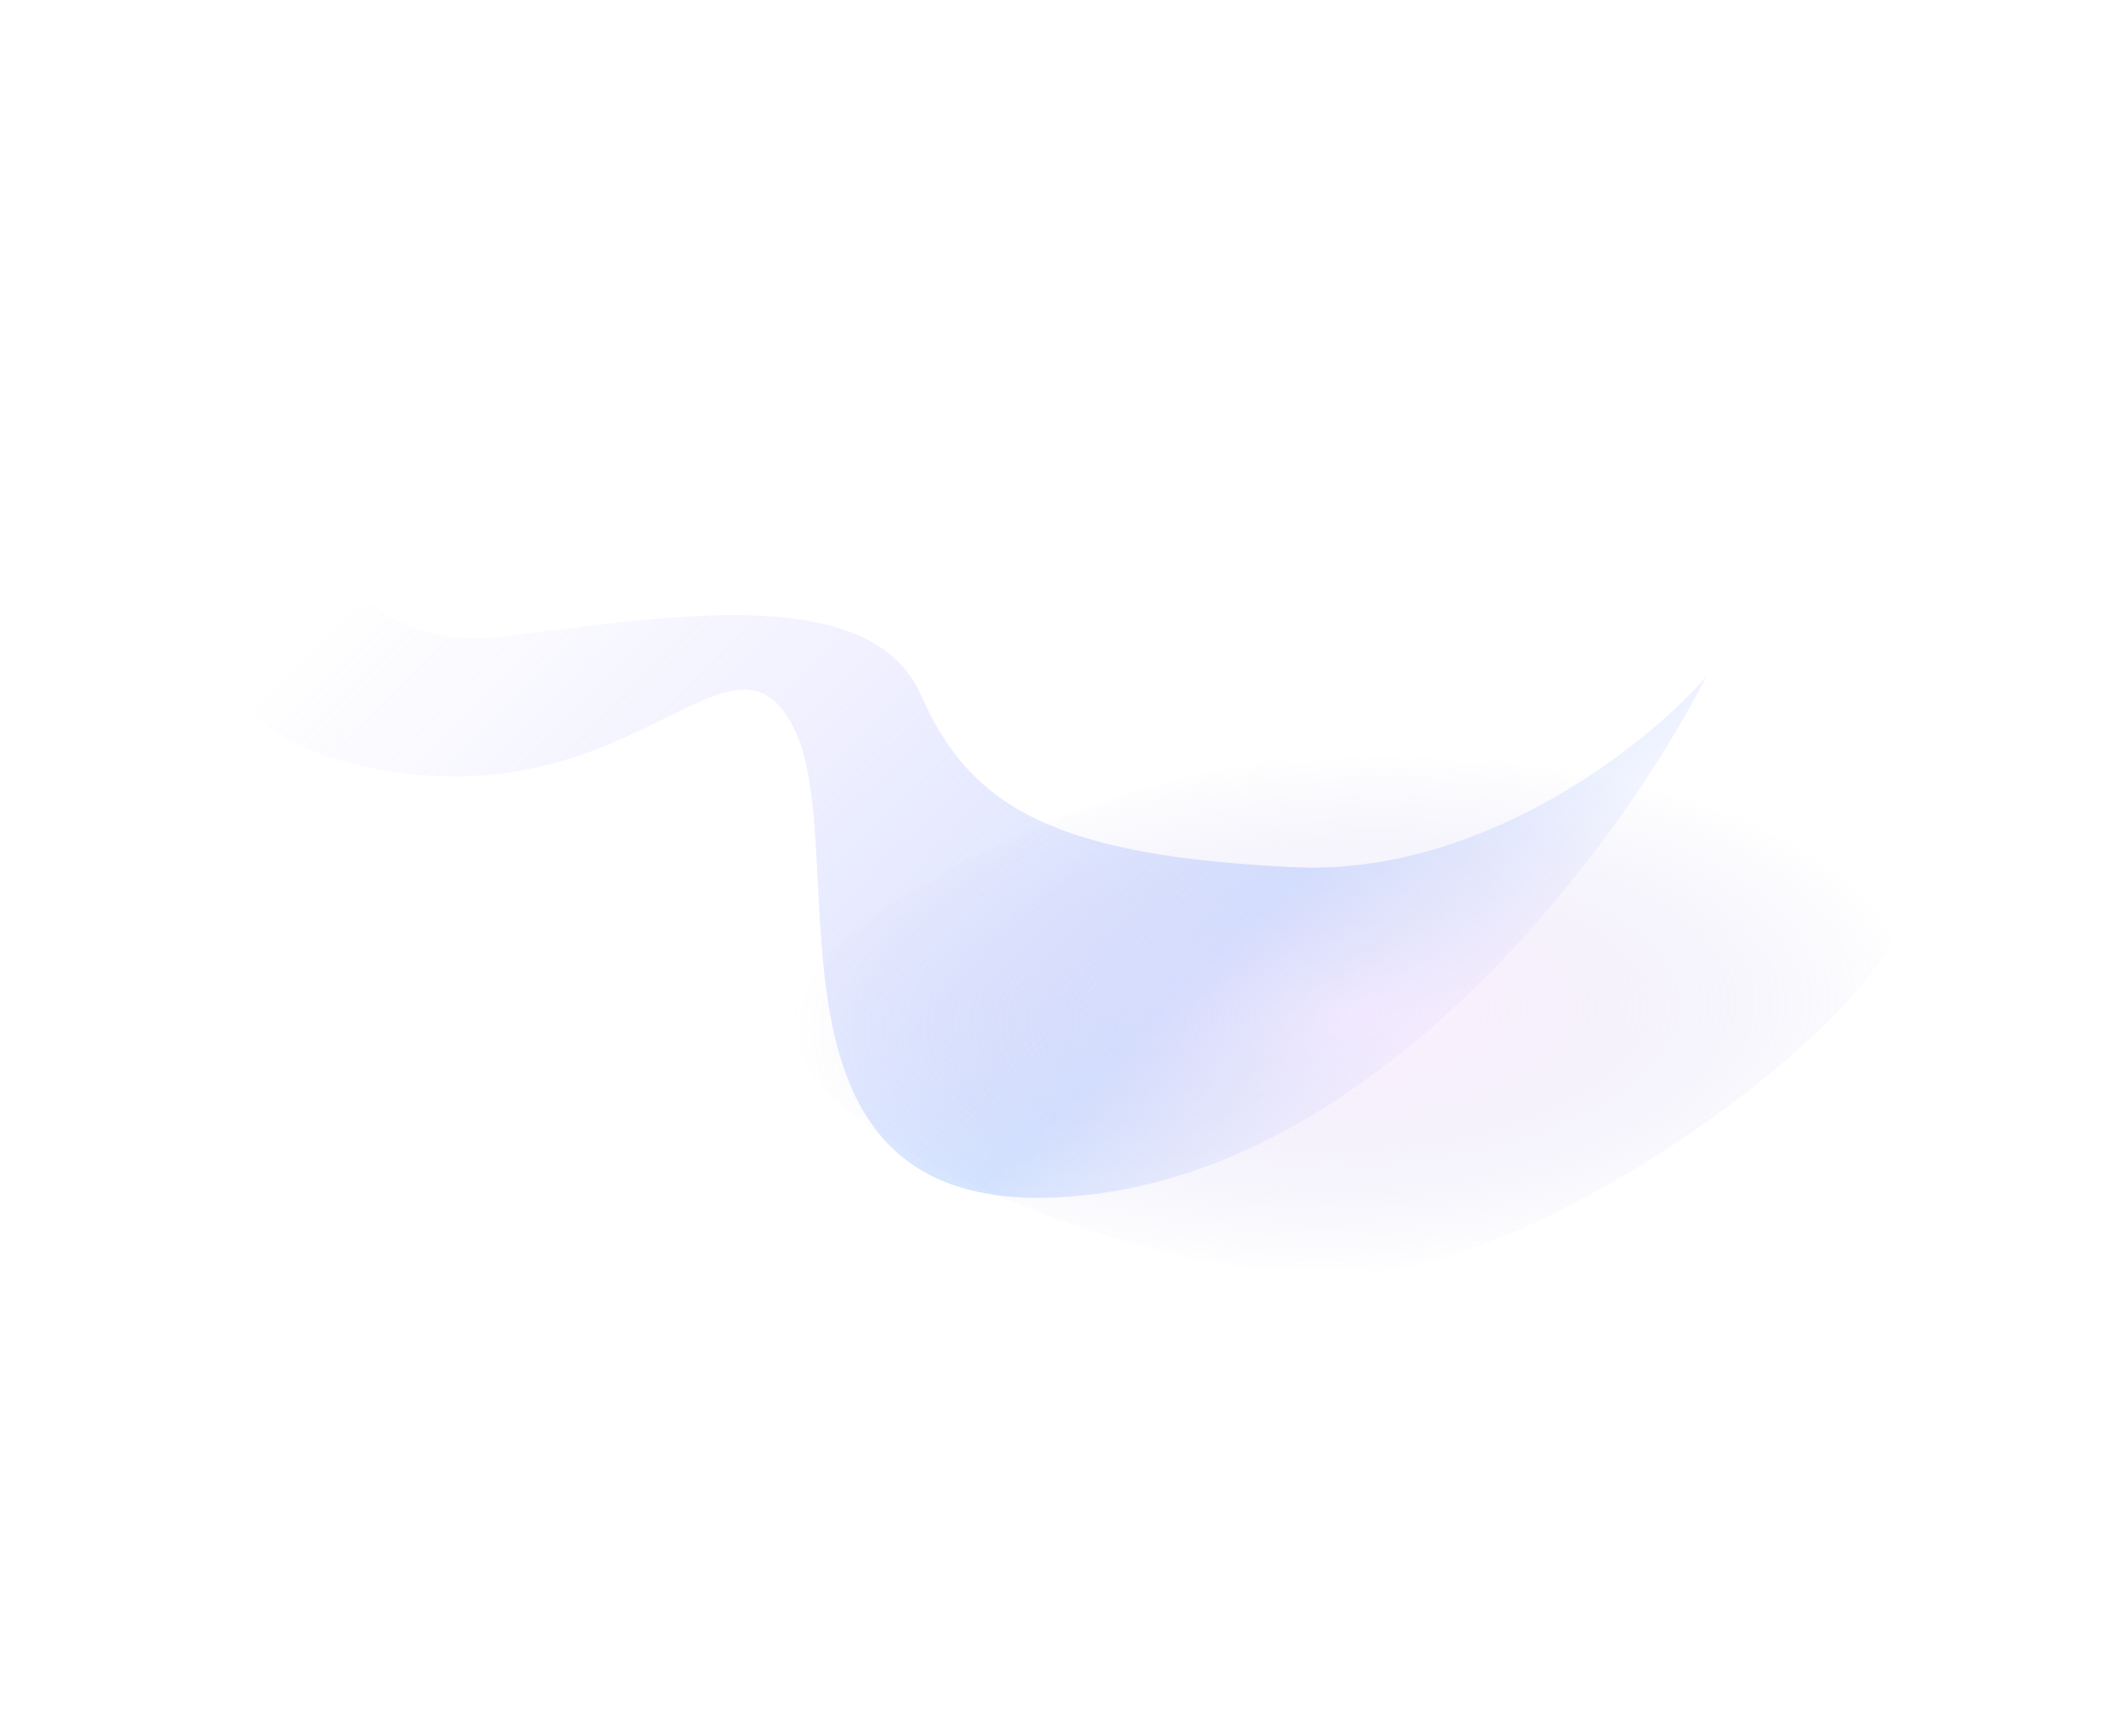 <?xml version="1.0" encoding="UTF-8"?> <svg xmlns="http://www.w3.org/2000/svg" width="2551" height="2082" viewBox="0 0 2551 2082" fill="none"><g filter="url(#filter0_f_2004_4147)"><path d="M1550.68 1039.85C1776.78 1050.79 1974.54 892.412 2045.15 811.858C1950.87 997.781 1673.66 1381.88 1319.09 1430.9C875.869 1492.17 1028.44 1021.19 951.215 872.059C873.99 722.925 754.117 998.109 420.373 915.129C153.378 848.745 233.997 581.334 307.68 455.926C318.641 545.729 391.768 789.047 600.11 763.628C798.973 739.366 1043.76 696.522 1103.95 833.487C1164.14 970.452 1268.06 1026.17 1550.68 1039.85Z" fill="url(#paint0_linear_2004_4147)" fill-opacity="0.5"></path></g><path d="M2290.12 1066.74C2293.64 1199.88 1859.43 1522.7 1616.25 1529.13C1373.07 1535.56 953.628 1365.33 950.108 1232.19C946.588 1099.05 1351.86 910.873 1595.04 904.445C1838.22 898.016 2286.6 933.597 2290.12 1066.74Z" fill="url(#paint1_radial_2004_4147)" fill-opacity="0.5"></path><defs><filter id="filter0_f_2004_4147" x="155.984" y="375.93" width="1969.16" height="1140.44" filterUnits="userSpaceOnUse" color-interpolation-filters="sRGB"><feFlood flood-opacity="0" result="BackgroundImageFix"></feFlood><feBlend mode="normal" in="SourceGraphic" in2="BackgroundImageFix" result="shape"></feBlend><feGaussianBlur stdDeviation="40" result="effect1_foregroundBlur_2004_4147"></feGaussianBlur></filter><linearGradient id="paint0_linear_2004_4147" x1="548.523" y1="586.634" x2="1460.65" y2="1504.71" gradientUnits="userSpaceOnUse"><stop stop-color="#BAB7FF" stop-opacity="0"></stop><stop offset="0.361" stop-color="#BAB7FF" stop-opacity="0.39"></stop><stop offset="0.799" stop-color="#ABCAFF"></stop><stop offset="1" stop-color="#F3F2FF"></stop></linearGradient><radialGradient id="paint1_radial_2004_4147" cx="0" cy="0" r="1" gradientUnits="userSpaceOnUse" gradientTransform="translate(1621.88 1216.36) rotate(87.748) scale(312.54 671.925)"><stop stop-color="#F9D9FE" stop-opacity="0.7"></stop><stop offset="1" stop-color="#9A96DE" stop-opacity="0"></stop></radialGradient></defs></svg> 